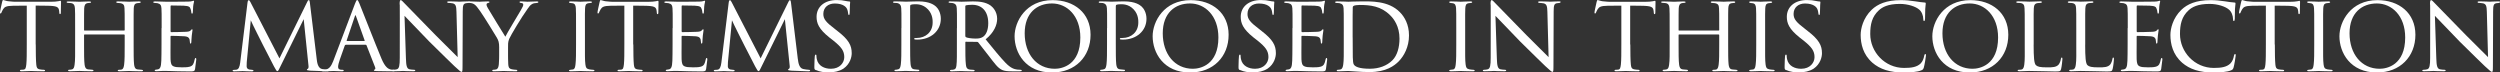 <svg viewBox="0 0 620.92 18" xmlns="http://www.w3.org/2000/svg"><rect x="0" y="0" width="620.92" height="18" fill="#333333" stroke="none"/><g fill="#fff"><path d="m8.88 11.04c0 2.08.03 4 .13 4.99.08.65.14 1.03.81 1.19.32.08.84.11 1.05.11s.32.08.32.16c0 .13-.08.22-.35.22-1.38 0-2.97-.08-3.08-.08s-1.7.08-2.4.08c-.3 0-.41-.05-.41-.19 0-.08.08-.19.3-.19s.38 0 .59-.03c.51-.08.59-.41.7-1.32.11-.97.11-2.92.11-4.94v-9.64c-.89 0-2.32 0-3.4.03-1.73.03-2.11.3-2.48.86-.24.38-.35.7-.41.84-.08.19-.13.22-.24.22s-.12-.11-.12-.25c-.03-.16.38-1.94.54-2.67.08-.32.16-.43.24-.43.19 0 .7.24 1.19.3.95.11 1.7.14 1.73.14h8.85c.76 0 1.57-.05 1.94-.14.35-.08.43-.11.51-.11.11 0 .16.14.16.24 0 .76-.05 2.54-.05 2.75 0 .24-.11.32-.19.32-.13 0-.19-.11-.19-.32 0-.08 0-.11-.03-.38-.11-1.08-.46-1.35-3.19-1.38-1.03 0-1.86-.03-2.65-.03v9.64z"/><path d="m30.81 7.58c.08 0 .16 0 .16-.13v-.49c0-3.56 0-4.18-.05-4.91s-.16-1.11-1.05-1.27c-.19-.03-.46-.05-.67-.05-.19 0-.32-.08-.32-.19 0-.16.14-.19.38-.19 1.13 0 2.73.08 2.83.08s1.62-.08 2.43-.08c.27 0 .43.03.43.19 0 .08-.08.19-.3.19-.16 0-.38.03-.54.05-.73.11-.84.54-.89 1.3-.03.73-.03 1.35-.03 4.91v4.05c0 2.21 0 3.97.11 4.94.08.65.22 1.19.92 1.27.35.05.7.08.95.08.22 0 .35.08.35.19 0 .13-.13.19-.41.19-1.35 0-2.92-.08-3.05-.08-.11 0-1.67.08-2.4.08-.27 0-.41-.05-.41-.22 0-.08.08-.16.3-.16s.41 0 .62-.05c.46-.08.59-.67.67-1.3.13-.97.13-2.67.13-4.86v-2.4c0-.11-.08-.16-.16-.16h-9.8c-.08 0-.13.03-.13.16v2.4c0 2.19 0 3.94.13 4.91.08.59.22 1.13.92 1.21.35.05.76.08.97.08.19 0 .32.08.32.19s-.11.19-.35.19c-1.38 0-2.97-.08-3.1-.08-.08 0-1.73.08-2.43.08-.27 0-.43-.05-.43-.19 0-.08.05-.19.3-.19.22 0 .43-.03.65-.08.49-.11.59-.62.67-1.21.16-.97.13-2.78.13-4.99v-3.99c0-3.56 0-4.27-.05-4.99-.05-.7-.24-1.21-1.03-1.3-.24-.03-.51-.05-.73-.05-.19 0-.3-.08-.3-.16 0-.16.14-.19.41-.19 1.16 0 2.46.08 2.81.08.11 0 1.67-.08 2.43-.08.27 0 .41.05.41.19 0 .11-.11.16-.27.16s-.24 0-.54.05c-.67.11-.84.57-.89 1.32-.03.73-.03 1.32-.03 4.89v.49c0 .13.08.13.16.13h9.77z"/><path d="m40.15 6.99c0-3.54 0-4.18-.05-4.91-.05-.76-.24-1.13-1.03-1.3-.16-.03-.43-.05-.65-.05-.19 0-.35-.08-.35-.16 0-.16.13-.22.41-.22.54 0 1.27.05 2.78.08.13 0 4.94 0 5.48-.03s.84-.05 1.05-.14c.16-.05.19-.08.3-.08.05 0 .11.05.11.19 0 .16-.16.54-.22 1.21-.03.46-.05.89-.08 1.4 0 .24-.05.4-.19.4s-.19-.11-.19-.3c-.03-.41-.11-.67-.19-.86-.16-.54-.41-.73-1.75-.81-.35-.03-3.02-.05-3.08-.05-.08 0-.13.05-.13.22v6.13c0 .16.03.27.16.27.32 0 3.08-.03 3.64-.08.62-.03 1.03-.11 1.24-.4.11-.16.19-.22.3-.22.05 0 .11.03.11.16s-.11.65-.19 1.43c-.08.76-.08 1.3-.11 1.65-.03.22-.08.3-.19.3-.13 0-.16-.16-.16-.35 0-.16-.03-.43-.08-.65-.11-.35-.27-.73-1.3-.81-.62-.05-2.81-.11-3.24-.11-.16 0-.19.08-.19.19v1.97c0 .84-.03 3.21 0 3.67.05 1 .19 1.51.76 1.75.4.19 1.05.24 1.97.24.51 0 1.38.03 2.05-.16.81-.24 1-.78 1.21-1.78.05-.27.13-.38.24-.38.16 0 .16.24.16.4 0 .19-.22 1.89-.3 2.35-.11.54-.3.59-1.19.59-1.78 0-2.54-.05-3.48-.05-.95-.03-2.19-.08-3.19-.08-.62 0-1.13.08-1.78.08-.24 0-.38-.05-.38-.19 0-.11.11-.19.24-.19.16 0 .35-.03.54-.08.49-.11.81-.46.86-2.13.03-.92.05-2.02.05-4.08v-4.05z"/><path d="m78.67 14.74c.08.65.24 2.16 1.3 2.4.46.11 1 .16 1.38.19.11 0 .35.03.35.16s-.11.22-.41.22c-.49 0-3.4-.11-4.26-.16-.59-.05-.81-.11-.81-.24 0-.08.11-.19.24-.24s.22-.38.16-.76l-1.19-11.55-5.72 11.61c-.51 1.05-.59 1.3-.84 1.3-.16 0-.3-.24-.81-1.16-.43-.78-2.59-5.1-2.75-5.34-.16-.32-2.81-5.56-3.02-6.13l-1 10.39c-.03.38-.03.62-.03 1.03 0 .3.13.7.67.81.3.05.49.05.76.08.22.03.27.11.27.16 0 .19-.16.22-.46.22-.86 0-2.02-.08-2.24-.08-.27 0-1.4.08-2.08.08-.24 0-.41-.03-.41-.22 0-.05.11-.16.35-.16.19 0 .22 0 .51-.03.65-.05.89-.7 1.03-1.78l1.81-14.82c.05-.46.16-.67.3-.67s.22.08.41.43l7.23 14.01 6.89-14c.13-.3.24-.46.4-.46s.24.24.27.67z"/><path d="m85.89 11.12c-.13 0-.22.08-.27.22l-1.19 3.37c-.27.76-.46 1.48-.46 1.92 0 .49.3.7.89.7h.19c.24 0 .32.08.32.19 0 .13-.22.19-.4.19-.59 0-1.84-.08-2.13-.08-.27 0-1.46.08-2.59.08-.3 0-.43-.05-.43-.19 0-.11.11-.19.32-.19.13 0 .38 0 .54-.03 1.16-.11 1.62-1 2.08-2.13l5.4-14.23c.3-.78.38-.92.57-.92.13 0 .24.11.54.86.38.89 4.05 10.31 5.48 13.69.89 2.13 1.67 2.48 2.05 2.62.35.13.73.13.92.13s.32.05.32.19-.11.19-.41.19c-.27 0-2.29 0-4.1-.05-.51-.03-.67-.05-.67-.19 0-.08.08-.16.19-.19.11-.05.27-.19.11-.59l-2.13-5.43c-.05-.08-.11-.14-.22-.14h-4.91zm4.59-.94c.11 0 .11-.08.08-.16l-2.13-5.97c-.13-.38-.16-.38-.3 0l-2.02 5.97c-.05.11 0 .16.05.16z"/><path d="m99.25 1.13c0-.84.08-1.11.3-1.11.19 0 .65.54.84.73.24.27 4 4.1 7.77 7.96 2.11 2.05 4.8 4.83 5.51 5.48l-.3-11.23c-.03-1.46-.19-1.94-.92-2.13-.46-.08-.86-.11-1.05-.11-.27 0-.32-.11-.32-.22 0-.14.22-.16.49-.16 1.16 0 2.29.08 2.54.08.27 0 1.11-.08 2.16-.08.3 0 .38.03.38.16 0 .11-.08.19-.24.22s-.38.03-.67.08c-.62.13-.81.4-.81 2.02l-.05 13.55c0 1.35-.05 1.48-.24 1.48s-.46-.19-1.78-1.43c-.11-.05-3.86-3.78-6.21-6.07-2.81-2.92-5.51-5.72-6.18-6.42l.35 10.55c.05 1.86.22 2.56.89 2.73.43.11.89.11 1.11.11s.32.08.32.19c0 .13-.14.19-.43.19-1.46 0-2.43-.08-2.62-.08s-1.19.08-2.35.08c-.24 0-.4-.03-.4-.19 0-.11.11-.19.38-.19.19 0 .49 0 .84-.11.59-.19.73-.92.73-2.89 0-12.88.03-8.72 0-13.2z"/><path d="m123.98 11.82c0-1.3-.19-1.78-.59-2.48-.16-.3-3.29-5.4-4.13-6.56-.73-1.03-1-1.35-1.38-1.65-.38-.27-.73-.38-1.27-.4-.16 0-.3-.08-.3-.22 0-.08.11-.16.32-.16.43 0 2.48.08 2.54.08.16 0 1.05-.08 2.05-.08.27 0 .35.08.35.16 0 .11-.08.16-.3.22-.38.08-.43.22-.43.43 0 .27.16.54.35.89.35.67 3.91 6.4 4.32 7.07.43-.94 3.46-5.88 3.83-6.56.51-.89.62-1.13.62-1.43 0-.35-.32-.35-.62-.4-.22-.03-.3-.11-.3-.22 0-.08.05-.16.32-.16.65 0 1.21.08 1.65.08.35 0 1.92-.08 2.38-.08.24 0 .32.08.32.16 0 .13-.14.22-.32.22-.57.03-.97.08-1.35.35-.41.27-.57.51-1 1.11-1.57 2.16-4.18 6.56-4.59 7.5-.32.84-.27 1.43-.27 2.13v1.97c0 .19 0 1.19.05 2.16.05.65.11 1.11.95 1.27.35.08.81.11 1 .11.22 0 .3.08.3.16 0 .13-.08.22-.32.22-1.35 0-3.02-.08-3.1-.08-.05 0-1.67.08-2.43.08-.27 0-.38-.08-.38-.22 0-.08.08-.16.27-.16.22 0 .46-.03.67-.08.46-.08.65-.65.7-1.3.08-.97.08-1.94.08-2.16v-1.97z"/><path d="m143.07 6.99c0-3.56 0-4.21-.05-4.94s-.22-1.13-.78-1.24c-.27-.05-.46-.05-.62-.08-.19-.03-.3-.08-.3-.19 0-.13.11-.19.4-.19.84 0 2.38.08 2.46.08.11 0 1.67-.08 2.43-.08.27 0 .41.05.41.19 0 .11-.08.16-.3.19-.16.03-.3.03-.49.05-.78.11-.86.51-.92 1.3-.05.73-.03 1.35-.03 4.91v4.05c0 2.08-.03 3.97.11 4.94.11.78.22 1.08.92 1.24.35.08.92.11 1.03.11.24.03.3.08.3.19s-.11.19-.38.19c-1.38 0-2.94-.08-3.08-.08-.08 0-1.67.08-2.43.08-.24 0-.43-.05-.43-.19 0-.11.11-.19.35-.19.13 0 .43-.03.65-.08.46-.11.54-.65.62-1.3.13-.97.13-2.89.13-4.91z"/><path d="m157.3 11.04c0 2.08.03 4 .13 4.99.08.65.14 1.03.81 1.19.32.08.84.11 1.05.11s.32.08.32.16c0 .13-.08.22-.35.22-1.38 0-2.97-.08-3.08-.08s-1.7.08-2.4.08c-.3 0-.41-.05-.41-.19 0-.08.08-.19.3-.19s.38 0 .59-.03c.51-.08.59-.41.7-1.32.11-.97.11-2.92.11-4.94v-9.64c-.89 0-2.32 0-3.4.03-1.73.03-2.11.3-2.48.86-.24.38-.35.7-.41.84-.08.19-.13.22-.24.22s-.14-.11-.14-.24c-.03-.16.38-1.94.54-2.67.08-.32.16-.43.24-.43.19 0 .7.24 1.19.3.95.11 1.7.14 1.73.14h8.85c.76 0 1.57-.05 1.94-.14.35-.08.43-.11.51-.11.11 0 .16.14.16.24 0 .76-.05 2.54-.05 2.75 0 .24-.11.32-.19.32-.13 0-.19-.11-.19-.32 0-.08 0-.11-.03-.38-.11-1.08-.46-1.35-3.19-1.38-1.03 0-1.86-.03-2.65-.03v9.64z"/><path d="m167.08 6.99c0-3.54 0-4.18-.05-4.91-.05-.76-.24-1.13-1.03-1.3-.16-.03-.43-.05-.65-.05-.19 0-.35-.08-.35-.16 0-.16.13-.22.41-.22.54 0 1.27.05 2.78.08.13 0 4.94 0 5.48-.03s.84-.05 1.05-.14c.16-.05.19-.08.3-.08.05 0 .11.05.11.19 0 .16-.16.54-.22 1.21-.03.46-.05.89-.08 1.4 0 .24-.05.4-.19.4s-.19-.11-.19-.3c-.03-.41-.11-.67-.19-.86-.16-.54-.41-.73-1.75-.81-.35-.03-3.02-.05-3.08-.05-.08 0-.13.05-.13.22v6.13c0 .16.03.27.16.27.32 0 3.08-.03 3.64-.08.62-.03 1.03-.11 1.24-.4.11-.16.19-.22.3-.22.05 0 .11.03.11.16s-.11.65-.19 1.43c-.08.76-.08 1.3-.11 1.65-.03.22-.08.3-.19.3-.13 0-.16-.16-.16-.35 0-.16-.03-.43-.08-.65-.11-.35-.27-.73-1.3-.81-.62-.05-2.81-.11-3.24-.11-.16 0-.19.08-.19.19v1.97c0 .84-.03 3.21 0 3.67.05 1 .19 1.51.76 1.75.4.19 1.05.24 1.97.24.51 0 1.38.03 2.05-.16.81-.24 1-.78 1.21-1.78.05-.27.13-.38.24-.38.16 0 .16.24.16.4 0 .19-.22 1.89-.3 2.35-.11.54-.3.59-1.19.59-1.78 0-2.54-.05-3.48-.05-.95-.03-2.19-.08-3.19-.08-.62 0-1.13.08-1.78.08-.24 0-.38-.05-.38-.19 0-.11.11-.19.24-.19.16 0 .35-.03.54-.08.49-.11.81-.46.86-2.13.03-.92.05-2.02.05-4.08v-4.05z"/><path d="m198.18 14.74c.08.65.24 2.16 1.3 2.4.46.11 1 .16 1.38.19.11 0 .35.03.35.16s-.11.22-.41.22c-.49 0-3.4-.11-4.26-.16-.59-.05-.81-.11-.81-.24 0-.08.11-.19.24-.24s.22-.38.16-.76l-1.19-11.55-5.72 11.61c-.51 1.05-.59 1.3-.84 1.3-.16 0-.3-.24-.81-1.16-.43-.78-2.59-5.1-2.75-5.34-.16-.32-2.81-5.56-3.02-6.13l-1 10.39c-.03.38-.03.62-.03 1.03 0 .3.13.7.67.81.3.05.49.05.76.08.22.03.27.11.27.16 0 .19-.16.22-.46.22-.86 0-2.02-.08-2.24-.08-.27 0-1.4.08-2.08.08-.24 0-.41-.03-.41-.22 0-.05.11-.16.35-.16.19 0 .22 0 .51-.03.65-.05.89-.7 1.03-1.78l1.81-14.82c.05-.46.16-.67.3-.67s.22.08.41.43l7.23 14.01 6.88-13.98c.13-.3.24-.46.4-.46s.24.24.27.67l1.7 14.04z"/><path d="m202.61 17.41c-.35-.16-.35-.27-.35-.92 0-1.24.08-2.16.11-2.54.03-.24.08-.38.22-.38s.19.08.19.27c0 .16 0 .49.08.81.35 1.75 1.94 2.43 3.51 2.43 2.24 0 3.32-1.54 3.32-2.89 0-1.54-.7-2.48-2.67-4.08l-1.08-.84c-2.59-2.08-3.13-3.51-3.13-5.1 0-2.48 1.97-4.16 4.99-4.16.95 0 1.59.08 2.19.22.51.11.73.13.92.13s.24.05.24.16-.11 1.05-.11 2.62c0 .4-.05.57-.19.57s-.16-.11-.19-.3c-.03-.24-.08-.81-.32-1.27-.13-.24-.75-1.27-3.02-1.27-1.62 0-2.83.97-2.83 2.59 0 1.27.65 2.05 2.89 3.75l.62.49c2.81 2.16 3.54 3.59 3.54 5.51 0 .97-.41 2.7-2.05 3.83-1.05.67-2.35.94-3.64.94-1.13 0-2.19-.13-3.21-.59z"/><path d="m223.89 6.99c0-3.73 0-4.21-.05-4.94-.05-.7-.27-1.13-1.03-1.3-.19-.03-.62-.05-.84-.05-.05 0-.16-.05-.16-.14 0-.16.13-.22.38-.22 1.16 0 2.64.08 2.81.08.57 0 1.94-.08 3.05-.08 2.97 0 4.05.97 4.43 1.3.51.46 1.19 1.51 1.19 3.02 0 3-2.48 5.18-5.86 5.18-.11 0-.38 0-.51-.03-.11 0-.24-.05-.24-.16 0-.22.16-.22.67-.22 2.13 0 3.91-1.46 3.91-3.83 0-.35.08-1.97-1.16-3.27-1.32-1.4-2.86-1.27-3.35-1.27-.35 0-.76.05-.92.13-.13.05-.16.24-.16.43v9.34c0 2.08 0 4.02.11 4.99.08.65.22 1.19.94 1.27.32.05.86.11 1.08.11.11 0 .16.05.16.14 0 .13-.11.22-.38.22-1.4 0-2.92-.08-3.05-.08-.03 0-1.62.08-2.38.08-.24 0-.38-.05-.38-.22 0-.08.05-.14.19-.14.19 0 .49-.05.7-.11.49-.08.62-.62.7-1.27.13-.97.13-2.92.13-4.94v-4.05z"/><path d="m237.68 6.99c0-3.56 0-4.21-.05-4.94s-.24-1.13-1.08-1.3c-.16-.03-.43-.05-.65-.05-.19 0-.3-.05-.3-.16s.08-.19.32-.19c1.16 0 2.81.08 2.86.08.24 0 2.08-.08 2.83-.08 1.51 0 3.16.13 4.43 1.03.51.38 1.62 1.46 1.62 3.29 0 1.48-.73 3.37-2.86 5.1 1.97 2.43 3.59 4.43 4.97 5.86 1.3 1.32 2.11 1.54 2.86 1.65.19.03.76.05.84.05.22 0 .3.08.3.19 0 .13-.11.19-.49.19h-1.89c-1.27 0-1.86-.08-2.46-.32-1.13-.49-1.94-1.7-3.35-3.51-1.05-1.3-2.13-2.75-2.59-3.32-.11-.11-.16-.16-.32-.16l-2.78-.03c-.11 0-.13.03-.13.14v.38c0 2.16 0 4.13.13 5.1.08.65.16 1.19 1.05 1.3.27.03.57.05.78.05.24 0 .35.08.35.16 0 .13-.11.22-.38.22-1.4 0-2.92-.08-3.02-.08-.43 0-1.62.08-2.35.08-.27 0-.38-.05-.38-.22 0-.08.16-.16.32-.16.19 0 .38 0 .59-.05.46-.08.62-.38.7-1.03.14-.97.11-3.19.11-5.21v-4.05zm2.08 1.92c0 .14.03.27.13.32.35.19 1.43.35 2.4.35.57 0 1.24-.03 1.81-.4.81-.51 1.35-1.7 1.35-3.43 0-2.94-1.57-4.56-3.97-4.56-.67 0-1.24.05-1.57.13-.08.03-.16.11-.16.24v7.34z"/><path d="m251.99 8.99c0-3.59 2.78-8.96 9.45-8.96 5.34 0 9.42 3.19 9.42 8.61s-3.81 9.37-9.56 9.37c-6.61 0-9.31-4.91-9.31-9.02zm16.33.32c0-5.43-3.35-8.45-7.04-8.45s-6.78 2.32-6.78 7.42 2.94 8.8 7.48 8.8c1.81 0 6.34-.92 6.34-7.77z"/><path d="m274.97 6.99c0-3.73 0-4.21-.05-4.94-.05-.7-.27-1.13-1.03-1.3-.19-.03-.62-.05-.84-.05-.05 0-.16-.05-.16-.14 0-.16.13-.22.38-.22 1.16 0 2.64.08 2.81.08.57 0 1.94-.08 3.05-.08 2.97 0 4.05.97 4.43 1.3.51.46 1.19 1.51 1.19 3.02 0 3-2.48 5.18-5.86 5.18-.11 0-.38 0-.51-.03-.11 0-.24-.05-.24-.16 0-.22.16-.22.67-.22 2.13 0 3.91-1.46 3.91-3.83 0-.35.08-1.97-1.16-3.27-1.32-1.4-2.86-1.27-3.35-1.27-.35 0-.76.05-.92.13-.13.05-.16.24-.16.43v9.34c0 2.08 0 4.02.11 4.99.08.65.22 1.19.94 1.27.32.05.86.11 1.08.11.11 0 .16.05.16.14 0 .13-.11.22-.38.22-1.4 0-2.92-.08-3.05-.08-.03 0-1.62.08-2.38.08-.24 0-.38-.05-.38-.22 0-.08.05-.14.19-.14.19 0 .49-.05.7-.11.49-.08.62-.62.7-1.27.13-.97.13-2.92.13-4.94v-4.05z"/><path d="m286.28 8.99c0-3.59 2.78-8.96 9.45-8.96 5.34 0 9.42 3.19 9.42 8.61s-3.81 9.37-9.56 9.37c-6.61 0-9.31-4.91-9.31-9.02zm16.33.32c0-5.43-3.35-8.45-7.04-8.45s-6.78 2.32-6.78 7.42 2.94 8.8 7.48 8.8c1.81 0 6.34-.92 6.34-7.77z"/><path d="m307.96 17.41c-.35-.16-.35-.27-.35-.92 0-1.24.08-2.16.11-2.54.03-.24.08-.38.22-.38s.19.08.19.27c0 .16 0 .49.08.81.35 1.75 1.94 2.43 3.51 2.43 2.24 0 3.32-1.54 3.32-2.89 0-1.54-.7-2.48-2.67-4.08l-1.08-.84c-2.59-2.08-3.13-3.51-3.13-5.1 0-2.48 1.97-4.16 4.99-4.16.95 0 1.59.08 2.19.22.51.11.73.13.92.13s.24.05.24.16-.11 1.05-.11 2.62c0 .4-.05.57-.19.57s-.16-.11-.19-.3c-.03-.24-.08-.81-.32-1.27-.13-.24-.75-1.27-3.02-1.27-1.62 0-2.83.97-2.83 2.59 0 1.27.65 2.05 2.89 3.75l.62.49c2.81 2.16 3.54 3.59 3.54 5.51 0 .97-.41 2.7-2.05 3.83-1.05.67-2.35.94-3.64.94-1.13 0-2.19-.13-3.21-.59z"/><path d="m321.03 6.99c0-3.54 0-4.18-.05-4.91-.05-.76-.24-1.13-1.03-1.3-.16-.03-.43-.05-.65-.05-.19 0-.35-.08-.35-.16 0-.16.13-.22.41-.22.54 0 1.27.05 2.78.08.13 0 4.94 0 5.48-.03s.84-.05 1.05-.14c.16-.05.19-.08.3-.08.05 0 .11.05.11.19 0 .16-.16.54-.22 1.21-.03.46-.05.89-.08 1.4 0 .24-.05.4-.19.4s-.19-.11-.19-.3c-.03-.41-.11-.67-.19-.86-.16-.54-.41-.73-1.75-.81-.35-.03-3.02-.05-3.08-.05-.08 0-.13.05-.13.22v6.13c0 .16.03.27.16.27.32 0 3.08-.03 3.64-.08.62-.03 1.03-.11 1.24-.4.11-.16.19-.22.3-.22.05 0 .11.03.11.16s-.11.65-.19 1.43c-.08.76-.08 1.3-.11 1.65-.03.22-.08.3-.19.3-.13 0-.16-.16-.16-.35 0-.16-.03-.43-.08-.65-.11-.35-.27-.73-1.3-.81-.62-.05-2.81-.11-3.24-.11-.16 0-.19.08-.19.19v1.97c0 .84-.03 3.21 0 3.67.05 1 .19 1.51.76 1.75.4.19 1.05.24 1.97.24.51 0 1.38.03 2.05-.16.81-.24 1-.78 1.21-1.78.05-.27.13-.38.24-.38.16 0 .16.24.16.4 0 .19-.22 1.89-.3 2.35-.11.54-.3.59-1.19.59-1.78 0-2.54-.05-3.48-.05-.95-.03-2.19-.08-3.19-.08-.62 0-1.13.08-1.78.08-.24 0-.38-.05-.38-.19 0-.11.11-.19.24-.19.16 0 .35-.03.54-.08.49-.11.81-.46.86-2.13.03-.92.05-2.02.05-4.08v-4.05z"/><path d="m333.75 6.99c0-3.56 0-4.24-.05-4.94-.05-.73-.27-1.11-1.05-1.27-.16-.03-.57-.05-.78-.05-.13 0-.27-.08-.27-.16 0-.16.16-.22.41-.22 1.11 0 2.81.08 2.89.08.19 0 1.59-.08 3.1-.08 2.38 0 6.8-.24 9.66 2.65 1.19 1.19 2.29 3.08 2.29 5.8 0 2.86-1.24 5.1-2.56 6.45-1.05 1.05-3.1 2.65-7.21 2.65-1.03 0-2.35-.05-3.37-.14-1.03-.05-1.86-.13-1.94-.13-.05 0-.41 0-.92.03-.51 0-1.16.05-1.57.05-.24 0-.38-.05-.38-.19 0-.08.08-.19.3-.19s.4-.03.62-.08c.46-.08.62-.65.7-1.24.16-1 .13-2.83.13-5.02zm2.21 2.3c0 2.43.03 4.53.03 4.94.03.84.08 1.57.27 1.81.3.46 1.16 1.03 3.97 1.03 2.21 0 4.21-.7 5.61-2.11 1.19-1.19 1.75-3.21 1.75-5.37 0-3.05-1.4-4.91-2.32-5.8-2.29-2.29-4.94-2.56-7.61-2.56-.38 0-1.21.08-1.38.19-.22.11-.3.22-.3.46-.03.78-.03 3.08-.03 4.7v2.73z"/><path d="m361.69 6.99c0-3.56 0-4.21-.05-4.94s-.22-1.13-.78-1.24c-.27-.05-.46-.05-.62-.08-.19-.03-.3-.08-.3-.19 0-.13.11-.19.4-.19.84 0 2.38.08 2.46.08.11 0 1.67-.08 2.43-.08.27 0 .41.05.41.19 0 .11-.08.16-.3.19-.16.03-.3.03-.49.05-.78.11-.86.51-.92 1.3-.05.73-.03 1.35-.03 4.91v4.05c0 2.08-.03 3.97.11 4.94.11.78.22 1.08.92 1.24.35.08.92.11 1.03.11.24.03.3.08.3.19s-.11.19-.38.19c-1.38 0-2.94-.08-3.08-.08-.08 0-1.67.08-2.43.08-.24 0-.43-.05-.43-.19 0-.11.11-.19.35-.19.13 0 .43-.03.65-.08.46-.11.54-.65.62-1.3.13-.97.13-2.89.13-4.91z"/><path d="m370.2 1.13c0-.84.08-1.11.3-1.11.19 0 .65.54.84.73.24.27 4 4.1 7.77 7.96 2.11 2.05 4.8 4.83 5.51 5.48l-.3-11.23c-.03-1.46-.19-1.94-.92-2.13-.46-.08-.86-.11-1.05-.11-.27 0-.32-.11-.32-.22 0-.14.22-.16.49-.16 1.16 0 2.29.08 2.54.08.27 0 1.11-.08 2.16-.08.3 0 .38.03.38.16 0 .11-.08.19-.24.22s-.38.03-.67.08c-.62.13-.81.4-.81 2.02l-.05 13.55c0 1.35-.05 1.48-.24 1.48s-.46-.19-1.78-1.43c-.11-.05-3.86-3.78-6.21-6.07-2.81-2.92-5.51-5.72-6.18-6.42l.35 10.55c.05 1.86.22 2.56.89 2.73.43.11.89.11 1.11.11s.32.08.32.19c0 .13-.14.19-.43.19-1.46 0-2.43-.08-2.62-.08s-1.19.08-2.35.08c-.24 0-.4-.03-.4-.19 0-.11.11-.19.38-.19.19 0 .49 0 .84-.11.59-.19.73-.92.73-2.89 0-12.88.03-8.72 0-13.2z"/><path d="m404.92 11.04c0 2.08.03 4 .13 4.99.08.65.14 1.03.81 1.19.32.08.84.11 1.05.11s.32.08.32.16c0 .13-.08.22-.35.22-1.38 0-2.97-.08-3.08-.08s-1.7.08-2.4.08c-.3 0-.41-.05-.41-.19 0-.08.08-.19.3-.19s.38 0 .59-.03c.51-.08.59-.41.7-1.32.11-.97.11-2.92.11-4.94v-9.64c-.89 0-2.32 0-3.4.03-1.73.03-2.11.3-2.48.86-.24.38-.35.7-.41.84-.08.19-.13.22-.24.22s-.14-.11-.14-.24c-.03-.16.38-1.94.54-2.67.08-.32.16-.43.24-.43.19 0 .7.24 1.19.3.95.11 1.7.14 1.73.14h8.85c.76 0 1.57-.05 1.94-.14.35-.08.43-.11.51-.11.11 0 .16.14.16.24 0 .76-.05 2.54-.05 2.75 0 .24-.11.32-.19.32-.13 0-.19-.11-.19-.32 0-.08 0-.11-.03-.38-.11-1.08-.46-1.35-3.19-1.38-1.03 0-1.86-.03-2.65-.03v9.64z"/><path d="m426.84 7.58c.08 0 .16 0 .16-.13v-.49c0-3.56 0-4.18-.05-4.91s-.16-1.11-1.05-1.27c-.19-.03-.46-.05-.67-.05-.19 0-.32-.08-.32-.19 0-.16.14-.19.38-.19 1.13 0 2.73.08 2.83.08s1.62-.08 2.43-.08c.27 0 .43.03.43.19 0 .08-.08.19-.3.19-.16 0-.38.03-.54.05-.73.11-.84.54-.89 1.3-.03.73-.03 1.35-.03 4.91v4.05c0 2.21 0 3.97.11 4.94.08.65.22 1.19.92 1.27.35.05.7.08.95.08.22 0 .35.08.35.19 0 .13-.13.19-.41.19-1.35 0-2.92-.08-3.05-.08-.11 0-1.67.08-2.4.08-.27 0-.41-.05-.41-.22 0-.08.08-.16.3-.16s.41 0 .62-.05c.46-.08.59-.67.67-1.3.13-.97.13-2.67.13-4.86v-2.4c0-.11-.08-.16-.16-.16h-9.8c-.08 0-.13.03-.13.16v2.4c0 2.19 0 3.94.13 4.91.08.59.22 1.13.92 1.21.35.05.76.08.97.08.19 0 .32.08.32.19s-.11.19-.35.19c-1.38 0-2.97-.08-3.1-.08-.08 0-1.73.08-2.43.08-.27 0-.43-.05-.43-.19 0-.08.05-.19.3-.19.22 0 .43-.03.65-.08.49-.11.59-.62.67-1.21.16-.97.13-2.78.13-4.99v-3.99c0-3.56 0-4.27-.05-4.99-.05-.7-.24-1.21-1.03-1.3-.24-.03-.51-.05-.73-.05-.19 0-.3-.08-.3-.16 0-.16.14-.19.41-.19 1.16 0 2.46.08 2.81.08.11 0 1.67-.08 2.43-.08.27 0 .41.05.41.19 0 .11-.11.16-.27.16s-.24 0-.54.05c-.67.11-.84.57-.89 1.32-.03.73-.03 1.32-.03 4.89v.49c0 .13.08.13.16.13h9.77z"/><path d="m436.19 6.99c0-3.56 0-4.21-.05-4.94s-.22-1.13-.78-1.24c-.27-.05-.46-.05-.62-.08-.19-.03-.3-.08-.3-.19 0-.13.11-.19.4-.19.84 0 2.38.08 2.46.08.11 0 1.67-.08 2.43-.08.27 0 .41.05.41.19 0 .11-.08.16-.3.19-.16.03-.3.03-.49.05-.78.11-.86.51-.92 1.3-.05.73-.03 1.35-.03 4.91v4.05c0 2.08-.03 3.97.11 4.94.11.78.22 1.08.92 1.24.35.08.92.11 1.03.11.24.03.3.08.3.19s-.11.19-.38.19c-1.38 0-2.94-.08-3.08-.08-.08 0-1.67.08-2.43.08-.24 0-.43-.05-.43-.19 0-.11.11-.19.35-.19.13 0 .43-.03.65-.08.46-.11.54-.65.62-1.3.13-.97.13-2.89.13-4.91z"/><path d="m443.59 17.41c-.35-.16-.35-.27-.35-.92 0-1.24.08-2.16.11-2.54.03-.24.08-.38.22-.38s.19.08.19.27c0 .16 0 .49.08.81.35 1.75 1.94 2.43 3.51 2.43 2.24 0 3.32-1.54 3.32-2.89 0-1.54-.7-2.48-2.67-4.08l-1.08-.84c-2.59-2.08-3.13-3.51-3.13-5.1 0-2.48 1.97-4.16 4.99-4.16.95 0 1.59.08 2.19.22.51.11.73.13.92.13s.24.05.24.16-.11 1.05-.11 2.62c0 .4-.05.57-.19.57s-.16-.11-.19-.3c-.03-.24-.08-.81-.32-1.27-.13-.24-.75-1.27-3.02-1.27-1.62 0-2.83.97-2.83 2.59 0 1.27.65 2.05 2.89 3.75l.62.49c2.81 2.16 3.54 3.59 3.54 5.51 0 .97-.41 2.7-2.05 3.83-1.05.67-2.35.94-3.64.94-1.13 0-2.19-.13-3.21-.59z"/><path d="m465.02 15.55c-2.29-2-2.89-4.64-2.89-6.88 0-1.51.59-4.18 2.73-6.24 1.46-1.4 3.64-2.4 7.26-2.4 1.24 0 2.24.11 3.56.3.86.13 1.73.27 2.38.3.22 0 .24.13.24.27 0 .22-.08.46-.13 1.32-.03.76-.03 2.16-.05 2.48-.03.38-.08.51-.22.51-.19 0-.22-.16-.22-.51 0-.78-.38-1.84-1.05-2.35-.81-.7-2.7-1.38-4.78-1.38-3 0-4.37.84-5.18 1.57-1.75 1.59-2.16 3.54-2.16 5.91 0 4.48 3.64 8.42 8.39 8.42 1.83 0 3.18-.19 4.13-1.11.49-.51.76-1.19.89-1.94.05-.27.13-.4.3-.4.13 0 .13.19.13.38 0 .22-.35 2.4-.54 3-.16.43-.24.51-.62.67-.95.41-2.75.54-4.27.54-3.56 0-5.99-.81-7.91-2.46z"/><path d="m479.93 8.99c0-3.59 2.78-8.96 9.45-8.96 5.34 0 9.42 3.19 9.42 8.61s-3.81 9.37-9.56 9.37c-6.61 0-9.31-4.91-9.31-9.02zm16.33.32c0-5.43-3.35-8.45-7.04-8.45s-6.78 2.32-6.78 7.42 2.94 8.8 7.48 8.8c1.81 0 6.34-.92 6.34-7.77z"/><path d="m505.09 11.09c0 3.1.11 4.67.57 5.1.43.38.97.54 2.83.54 1.19 0 2.27 0 2.86-.76.27-.4.46-.94.51-1.35.03-.22.08-.32.22-.32.11 0 .16.08.16.35s-.16 1.81-.32 2.43c-.16.54-.13.67-1.43.67-1.84 0-3.86-.13-6.56-.13-.89 0-1.43.08-2.38.08-.27 0-.43-.05-.43-.22 0-.08.08-.16.3-.16s.43 0 .65-.05c.46-.08.62-.62.7-1.27.16-1.03.11-2.89.11-4.97v-4.05c0-3.56 0-4.16-.05-4.89-.05-.76-.16-1.24-1.08-1.35-.16-.03-.46-.03-.67-.03-.19 0-.3-.08-.3-.19 0-.13.14-.19.41-.19 1.13 0 2.75.08 2.81.08.38 0 2.02-.08 2.78-.08.27 0 .35.08.35.19s-.13.19-.3.19c-.19 0-.46.03-.73.05-.76.11-.92.54-.97 1.32-.05.73-.03 1.32-.03 4.89v4.1z"/><path d="m517.89 11.09c0 3.1.11 4.67.57 5.1.43.38.97.54 2.83.54 1.19 0 2.27 0 2.86-.76.27-.4.46-.94.51-1.35.03-.22.08-.32.22-.32.11 0 .16.08.16.35s-.16 1.81-.32 2.43c-.16.54-.13.67-1.43.67-1.84 0-3.86-.13-6.56-.13-.89 0-1.43.08-2.38.08-.27 0-.43-.05-.43-.22 0-.08.08-.16.3-.16s.43 0 .65-.05c.46-.08.62-.62.7-1.27.16-1.03.11-2.89.11-4.97v-4.05c0-3.56 0-4.16-.05-4.89-.05-.76-.16-1.24-1.08-1.35-.16-.03-.46-.03-.67-.03-.19 0-.3-.08-.3-.19 0-.13.14-.19.41-.19 1.13 0 2.75.08 2.81.08.38 0 2.02-.08 2.78-.08.27 0 .35.08.35.19s-.13.19-.3.19c-.19 0-.46.03-.73.05-.76.11-.92.54-.97 1.32-.05.73-.03 1.32-.03 4.89v4.1z"/><path d="m528.47 6.99c0-3.54 0-4.18-.05-4.91-.05-.76-.24-1.13-1.03-1.3-.16-.03-.43-.05-.65-.05-.19 0-.35-.08-.35-.16 0-.16.13-.22.41-.22.54 0 1.27.05 2.78.08.13 0 4.94 0 5.48-.03s.84-.05 1.05-.14c.16-.05.19-.08.3-.08.05 0 .11.05.11.19 0 .16-.16.54-.22 1.21-.03.46-.05.89-.08 1.4 0 .24-.05.4-.19.4s-.19-.11-.19-.3c-.03-.41-.11-.67-.19-.86-.16-.54-.41-.73-1.75-.81-.35-.03-3.02-.05-3.08-.05-.08 0-.13.05-.13.22v6.13c0 .16.03.27.16.27.32 0 3.08-.03 3.64-.08.62-.03 1.03-.11 1.24-.4.11-.16.19-.22.3-.22.05 0 .11.03.11.16s-.11.65-.19 1.43c-.08.76-.08 1.3-.11 1.65-.03.22-.08.3-.19.3-.14 0-.16-.16-.16-.35 0-.16-.03-.43-.08-.65-.11-.35-.27-.73-1.3-.81-.62-.05-2.81-.11-3.24-.11-.16 0-.19.08-.19.19v1.97c0 .84-.03 3.21 0 3.67.05 1 .19 1.51.76 1.75.4.19 1.05.24 1.97.24.51 0 1.38.03 2.05-.16.81-.24 1-.78 1.21-1.78.05-.27.13-.38.24-.38.16 0 .16.24.16.4 0 .19-.22 1.89-.3 2.35-.11.54-.3.59-1.19.59-1.78 0-2.54-.05-3.48-.05-.95-.03-2.19-.08-3.19-.08-.62 0-1.13.08-1.78.08-.24 0-.38-.05-.38-.19 0-.11.11-.19.24-.19.16 0 .35-.03.54-.08.49-.11.81-.46.86-2.13.03-.92.05-2.02.05-4.08v-4.05z"/><path d="m541.95 15.55c-2.29-2-2.89-4.64-2.89-6.88 0-1.51.59-4.18 2.73-6.24 1.46-1.4 3.64-2.4 7.26-2.4 1.24 0 2.24.11 3.56.3.86.13 1.73.27 2.38.3.22 0 .24.13.24.27 0 .22-.08.46-.13 1.32-.03.76-.03 2.16-.05 2.48-.03.38-.08.51-.22.51-.19 0-.22-.16-.22-.51 0-.78-.38-1.84-1.05-2.35-.81-.7-2.7-1.38-4.78-1.38-3 0-4.37.84-5.18 1.57-1.75 1.59-2.16 3.54-2.16 5.91 0 4.48 3.64 8.42 8.39 8.42 1.83 0 3.18-.19 4.13-1.11.49-.51.76-1.19.89-1.94.05-.27.13-.4.3-.4.13 0 .13.19.13.38 0 .22-.35 2.4-.54 3-.16.43-.24.51-.62.67-.95.41-2.75.54-4.27.54-3.56 0-5.99-.81-7.91-2.46z"/><path d="m565 11.04c0 2.08.03 4 .13 4.99.08.65.14 1.03.81 1.19.32.08.84.11 1.05.11s.32.08.32.16c0 .13-.08.22-.35.22-1.38 0-2.97-.08-3.08-.08s-1.7.08-2.4.08c-.3 0-.41-.05-.41-.19 0-.08.08-.19.3-.19s.38 0 .59-.03c.51-.08.59-.41.7-1.32.11-.97.11-2.92.11-4.94v-9.64c-.89 0-2.32 0-3.4.03-1.73.03-2.11.3-2.48.86-.24.38-.35.7-.41.84-.08.19-.13.22-.24.22s-.14-.11-.14-.24c-.03-.16.38-1.94.54-2.67.08-.32.16-.43.24-.43.19 0 .7.24 1.19.3.95.11 1.7.14 1.73.14h8.85c.76 0 1.57-.05 1.94-.14.35-.08.43-.11.51-.11.11 0 .16.14.16.24 0 .76-.05 2.54-.05 2.75 0 .24-.11.32-.19.32-.13 0-.19-.11-.19-.32 0-.08 0-.11-.03-.38-.11-1.08-.46-1.35-3.19-1.38-1.03 0-1.86-.03-2.65-.03v9.64z"/><path d="m574.78 6.99c0-3.56 0-4.21-.05-4.94s-.22-1.13-.78-1.24c-.27-.05-.46-.05-.62-.08-.19-.03-.3-.08-.3-.19 0-.13.11-.19.4-.19.84 0 2.38.08 2.46.08.11 0 1.67-.08 2.43-.08.27 0 .41.05.41.19 0 .11-.08.16-.3.19-.16.03-.3.03-.49.05-.78.11-.86.51-.92 1.3-.05.73-.03 1.35-.03 4.91v4.05c0 2.08-.03 3.97.11 4.94.11.78.22 1.08.92 1.24.35.08.92.11 1.03.11.24.03.3.08.3.19s-.11.19-.38.19c-1.38 0-2.94-.08-3.08-.08-.08 0-1.67.08-2.43.08-.24 0-.43-.05-.43-.19 0-.11.11-.19.35-.19.13 0 .43-.03.65-.08.46-.11.54-.65.62-1.3.13-.97.13-2.89.13-4.91z"/><path d="m581.04 8.99c0-3.59 2.78-8.96 9.45-8.96 5.34 0 9.42 3.19 9.42 8.61s-3.81 9.37-9.56 9.37c-6.61 0-9.31-4.91-9.31-9.02zm16.33.32c0-5.43-3.35-8.45-7.04-8.45s-6.78 2.32-6.78 7.42 2.94 8.8 7.48 8.8c1.81 0 6.34-.92 6.34-7.77z"/><path d="m603.53 1.13c0-.84.08-1.11.3-1.11.19 0 .65.54.84.73.24.27 4 4.1 7.77 7.96 2.11 2.05 4.8 4.83 5.51 5.48l-.3-11.23c-.03-1.46-.19-1.94-.92-2.13-.46-.08-.86-.11-1.05-.11-.27 0-.32-.11-.32-.22 0-.14.22-.16.49-.16 1.16 0 2.29.08 2.54.08.27 0 1.11-.08 2.16-.08.3 0 .38.03.38.16 0 .11-.08.19-.24.22s-.38.03-.67.08c-.62.13-.81.4-.81 2.02l-.05 13.55c0 1.35-.05 1.48-.24 1.48s-.46-.19-1.78-1.43c-.11-.05-3.86-3.78-6.21-6.07-2.81-2.92-5.51-5.72-6.18-6.42l.35 10.55c.05 1.86.22 2.56.89 2.73.43.11.89.11 1.11.11s.32.08.32.19c0 .13-.14.19-.43.19-1.46 0-2.43-.08-2.62-.08s-1.19.08-2.35.08c-.24 0-.4-.03-.4-.19 0-.11.11-.19.38-.19.19 0 .49 0 .84-.11.59-.19.73-.92.73-2.89 0-12.88.03-8.72 0-13.2z"/></g></svg>